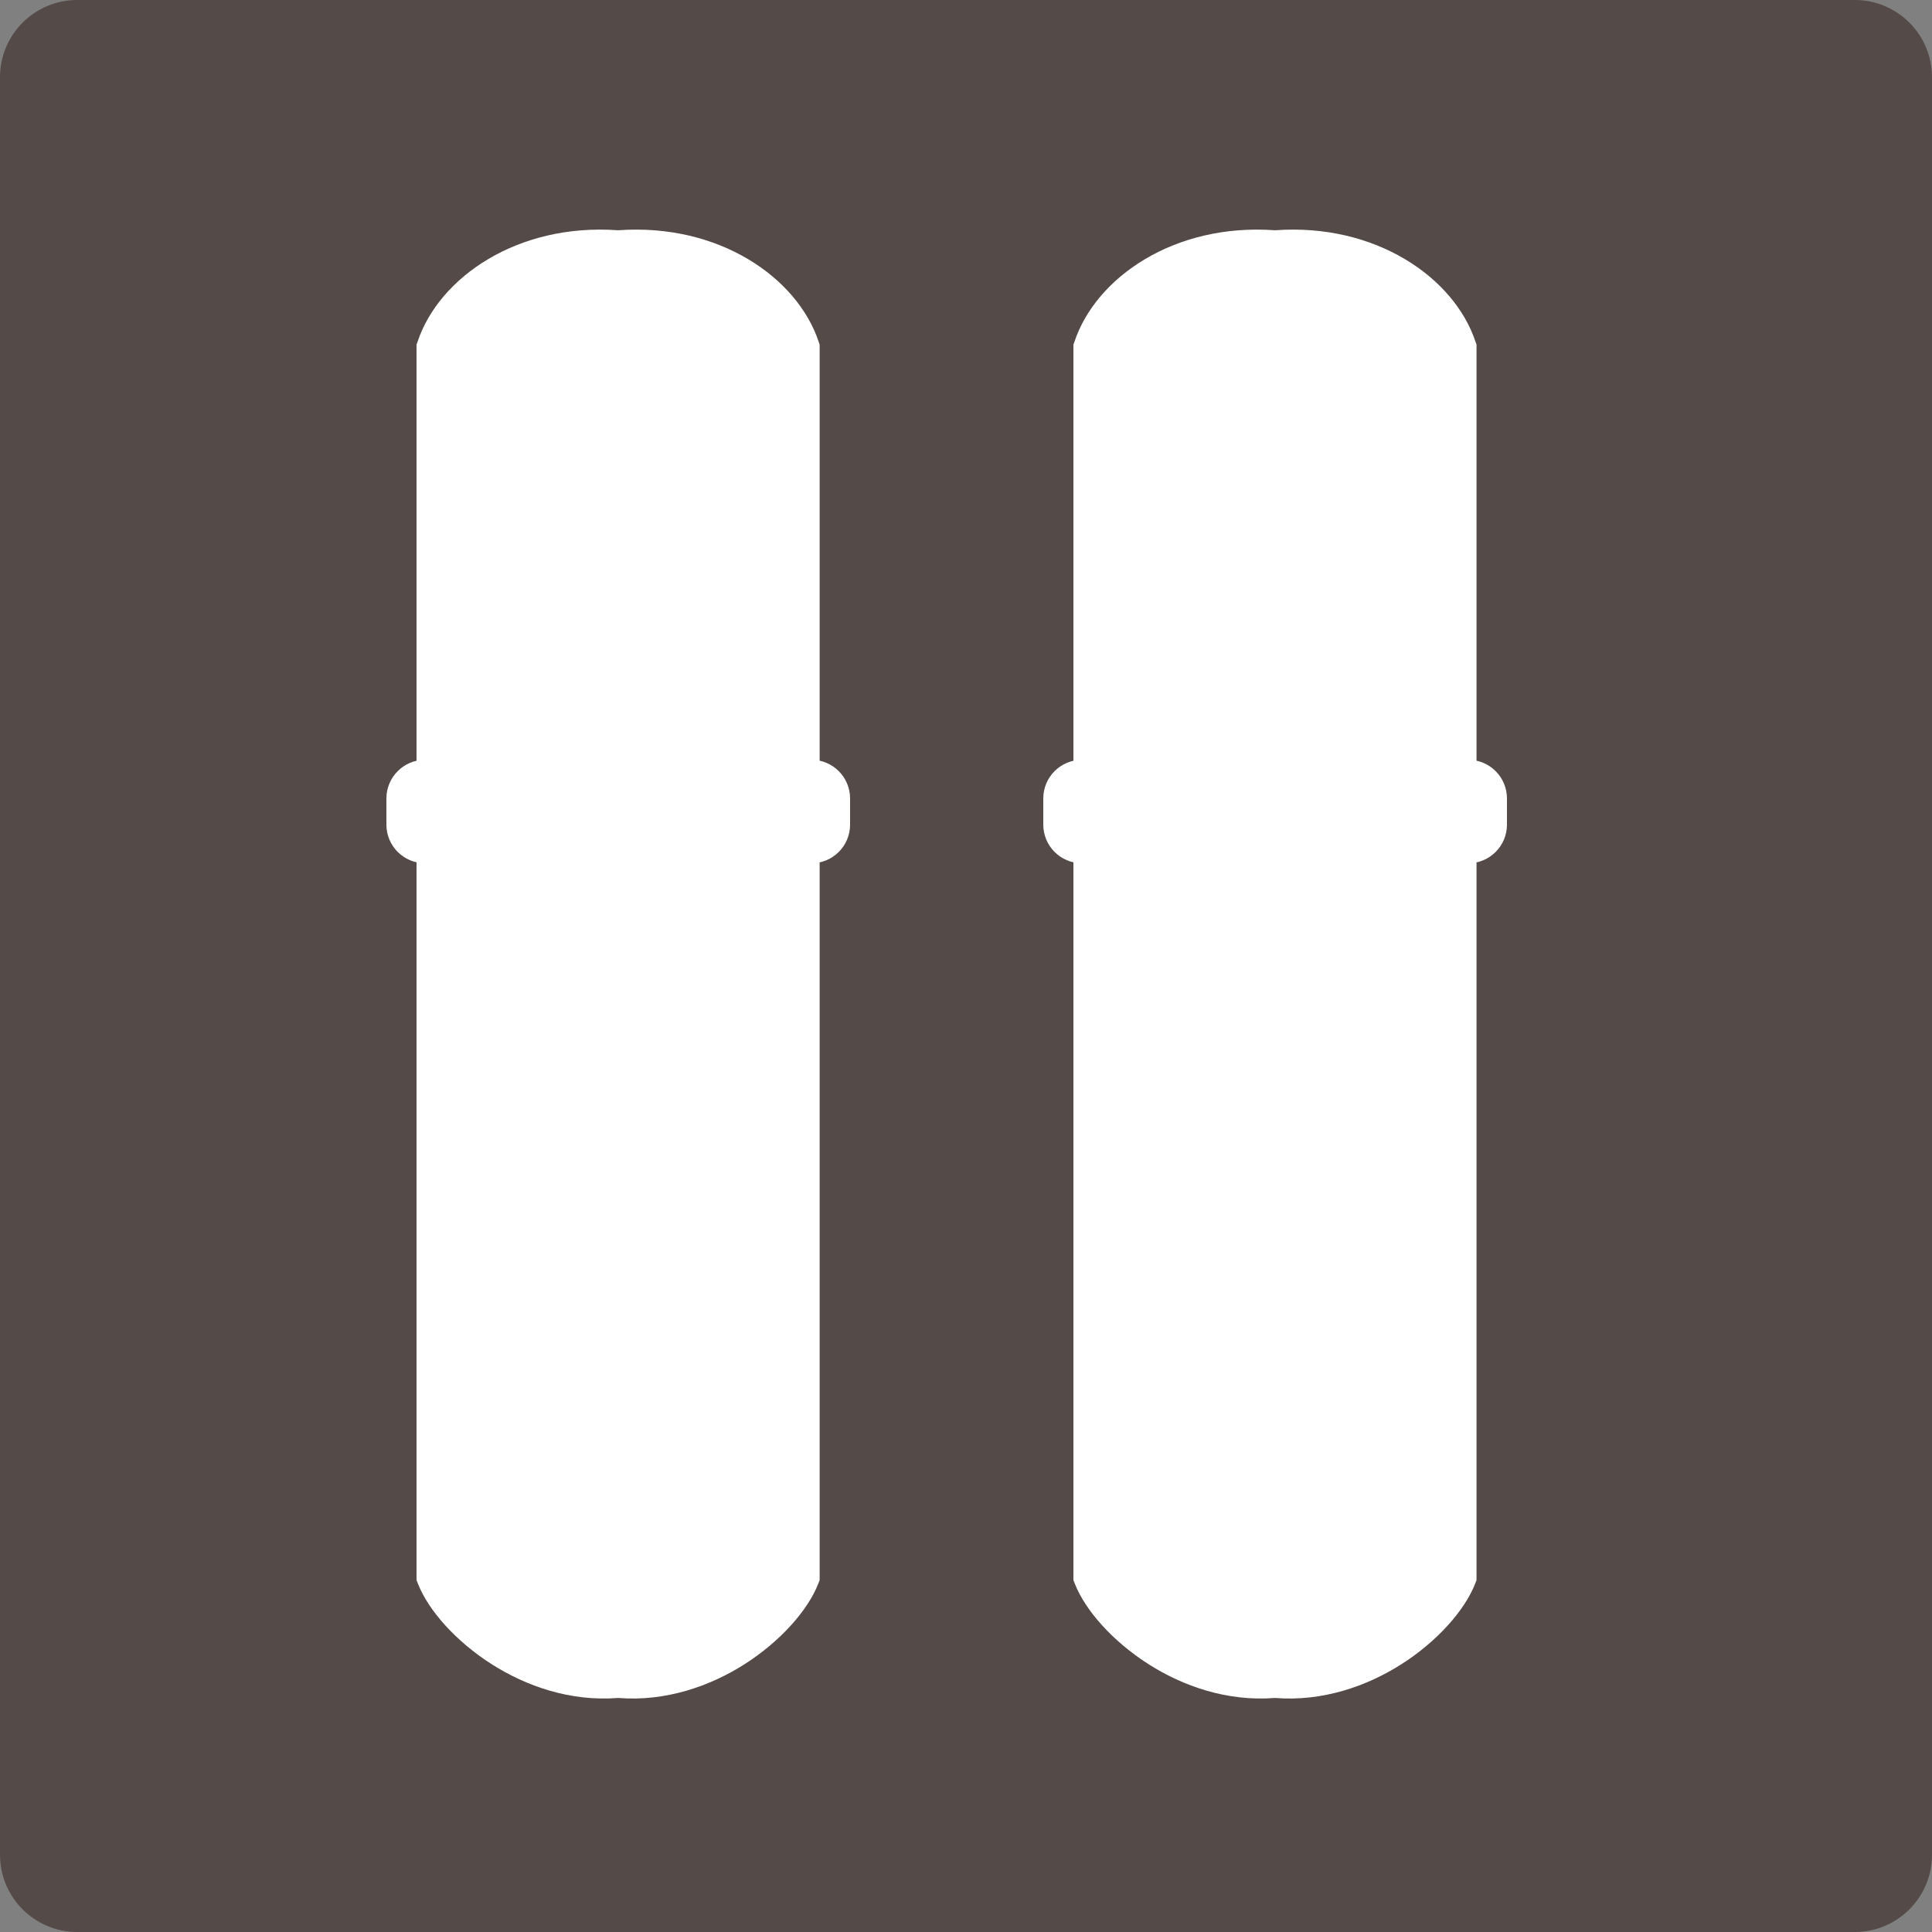 <svg width="50" height="50" viewBox="0 0 50 50" fill="none" xmlns="http://www.w3.org/2000/svg">
<rect x="0" y="0" width="50" height="50" fill="#808080" stroke="none"/>
<path d="M48 0H2C0.895 0 0 0.895 0 2V48C0 49.105 0.895 50 2 50H48C49.105 50 50 49.105 50 48V2C50 0.895 49.105 0 48 0Z" fill="#544A47"/>
<path d="M16.002 5.959C18.606 5.771 20.633 7.184 21.186 8.841L21.212 8.918V40.895L21.178 40.983C20.905 41.681 20.19 42.482 19.27 43.069C18.38 43.635 17.236 44.042 15.996 43.943C14.756 44.041 13.613 43.635 12.724 43.069C11.803 42.482 11.088 41.681 10.815 40.983L10.78 40.895V8.918L10.808 8.841C11.36 7.184 13.387 5.771 15.991 5.959H16.002Z" fill="white"/>
<path d="M22 20.664C22 20.112 21.552 19.664 21 19.664H20.286V22.341H21C21.552 22.341 22 21.894 22 21.341V20.664Z" fill="white"/>
<path d="M10 20.664C10 20.112 10.448 19.664 11 19.664H11.714V22.341H11C10.448 22.341 10 21.894 10 21.341V20.664Z" fill="white"/>
<path d="M33.002 5.959C35.606 5.771 37.633 7.184 38.185 8.841L38.212 8.918V40.895L38.178 40.983C37.905 41.681 37.19 42.482 36.27 43.069C35.38 43.635 34.236 44.042 32.996 43.943C31.756 44.041 30.613 43.635 29.724 43.069C28.803 42.482 28.088 41.681 27.815 40.983L27.78 40.895V8.918L27.808 8.841C28.36 7.184 30.387 5.771 32.991 5.959H33.002Z" fill="white"/>
<path d="M39 20.664C39 20.112 38.552 19.664 38 19.664H37.286V22.341H38C38.552 22.341 39 21.894 39 21.341V20.664Z" fill="white"/>
<path d="M27 20.664C27 20.112 27.448 19.664 28 19.664H28.714V22.341H28C27.448 22.341 27 21.894 27 21.341V20.664Z" fill="white"/>
</svg>
